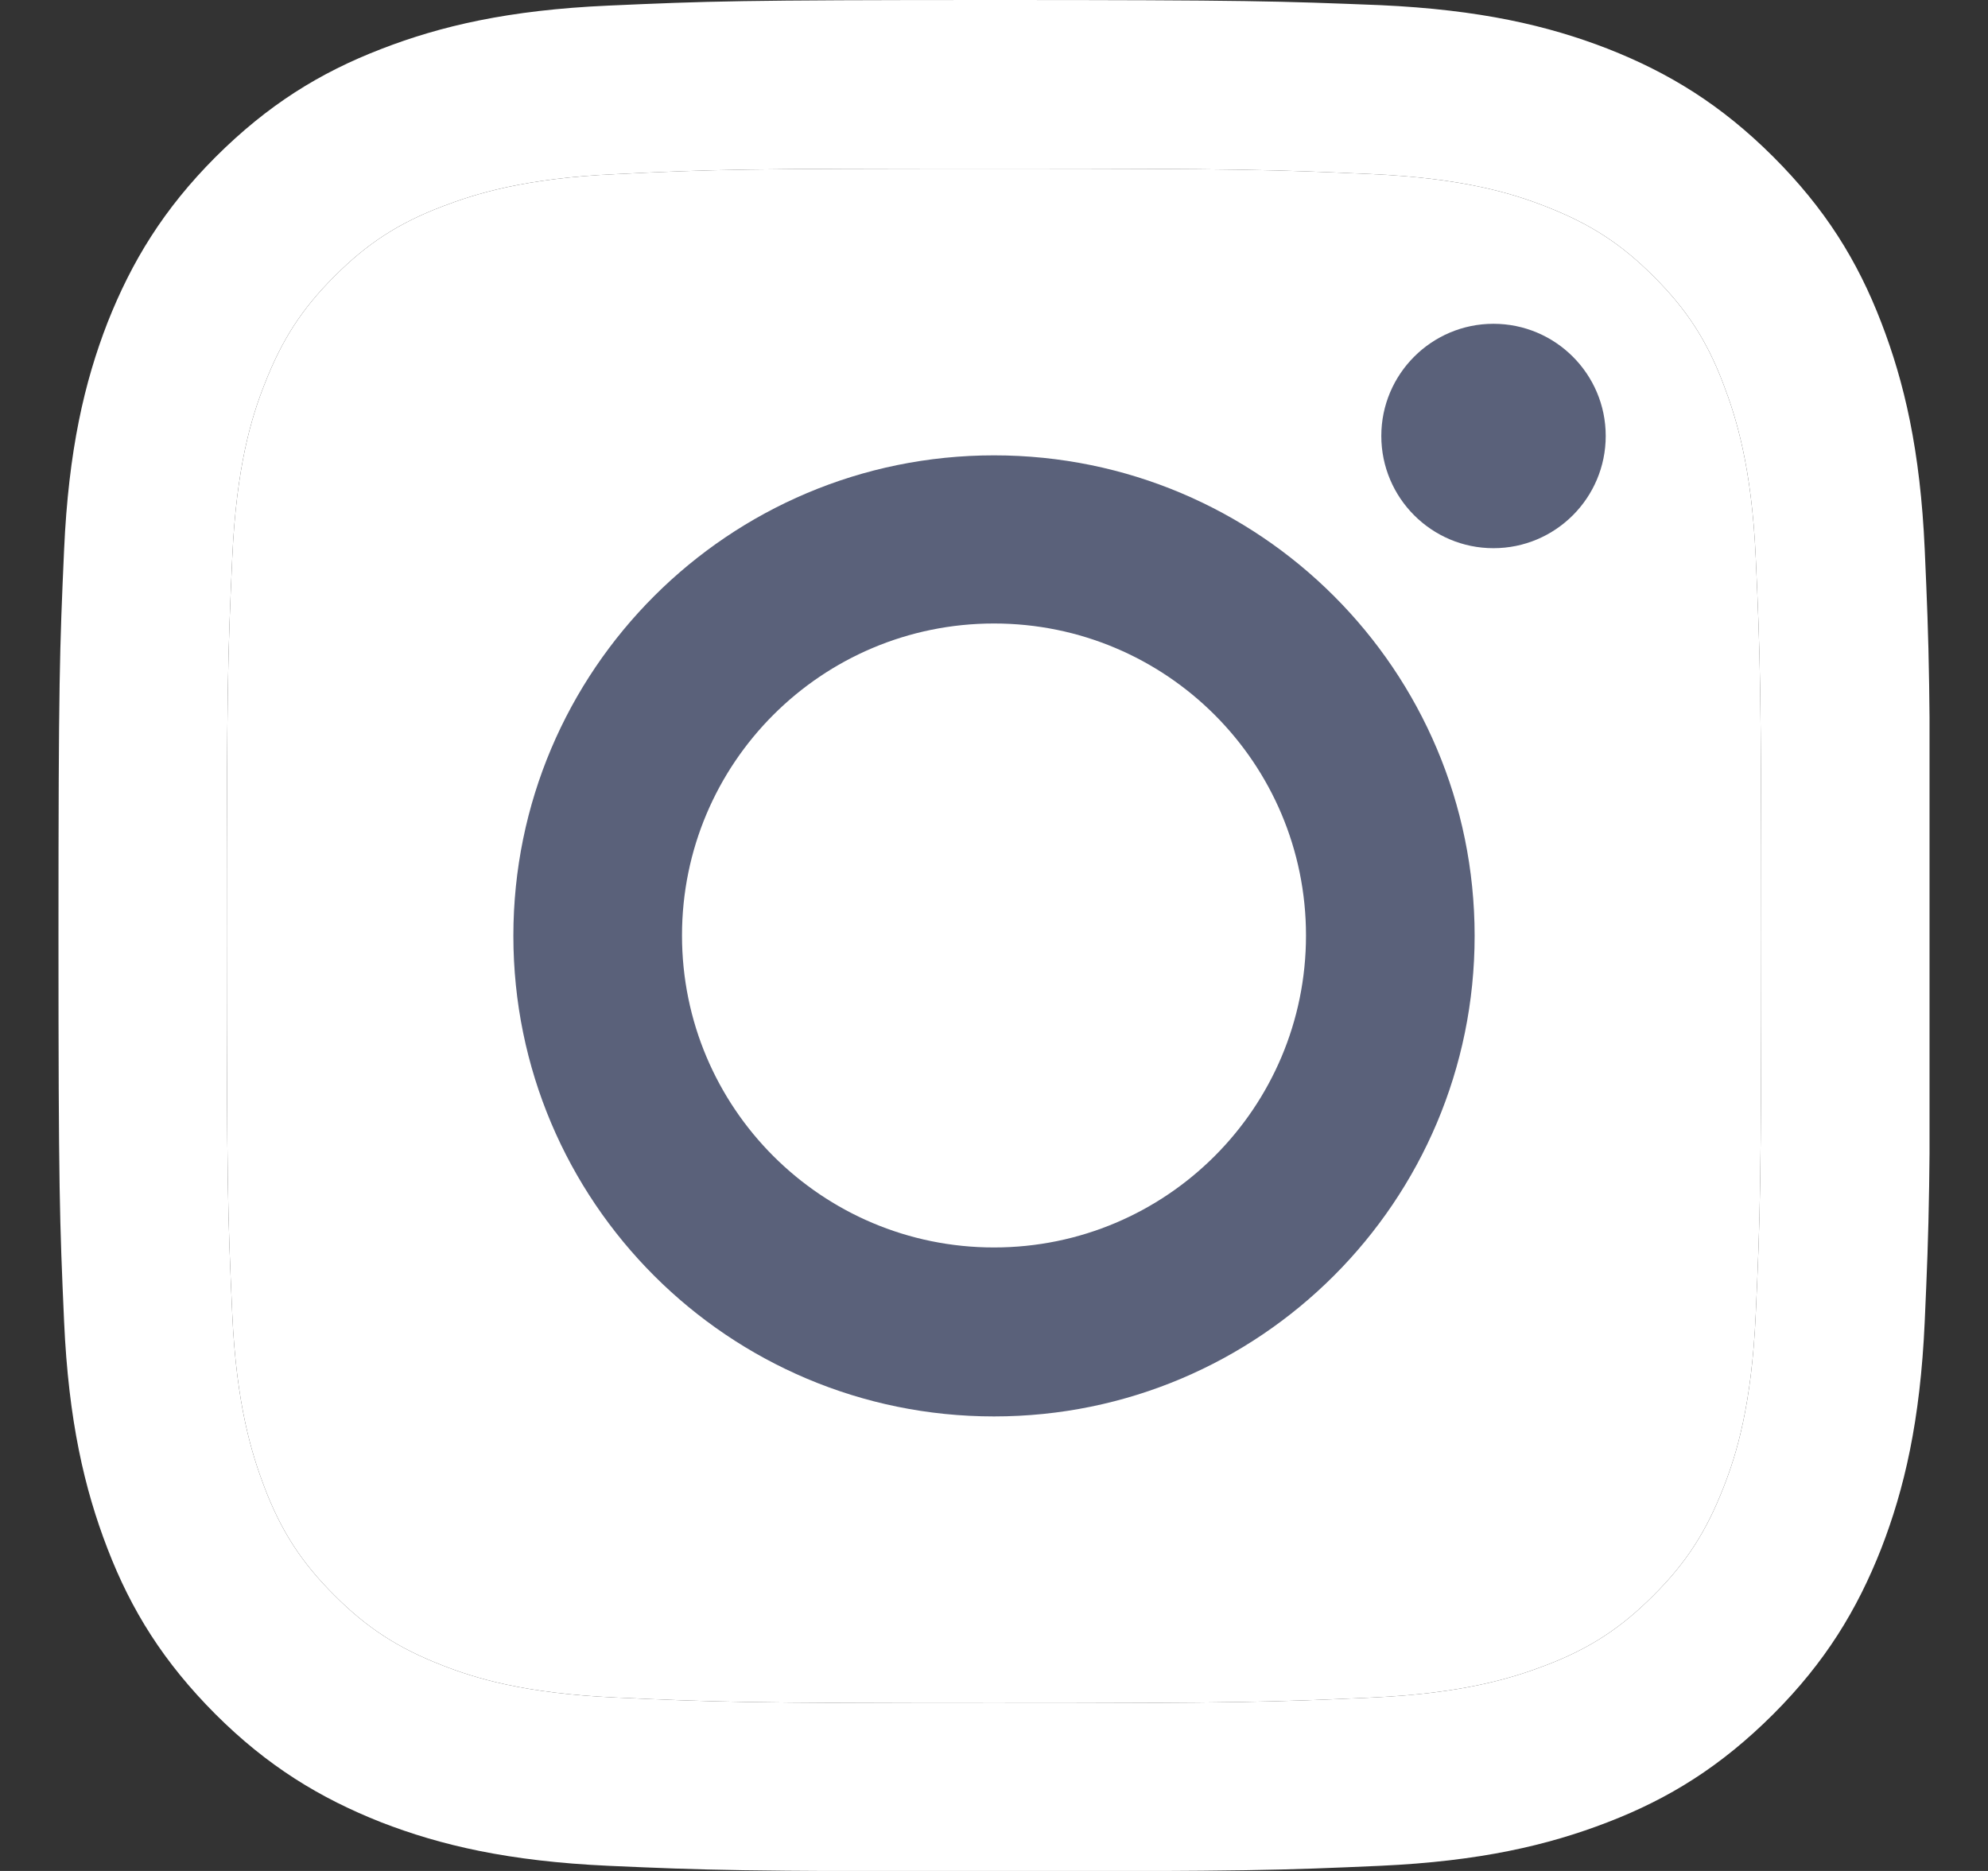 <svg width="17" height="16" viewBox="0 0 17 16" fill="none" xmlns="http://www.w3.org/2000/svg">
<rect x="0" y="0" width="17" height="16" fill="#333333" stroke="none"/>
<g clip-path="url(#clip0_67_5385)">
<path d="M8.5 1.442C10.637 1.442 10.888 1.451 11.733 1.489C12.514 1.524 12.937 1.655 13.219 1.766C13.594 1.912 13.861 2.083 14.14 2.363C14.42 2.642 14.595 2.909 14.737 3.284C14.845 3.566 14.979 3.989 15.014 4.77C15.052 5.615 15.061 5.866 15.061 8.003C15.061 10.14 15.052 10.391 15.014 11.236C14.979 12.018 14.849 12.44 14.737 12.723C14.591 13.097 14.42 13.364 14.14 13.643C13.861 13.923 13.594 14.098 13.219 14.241C12.937 14.349 12.514 14.482 11.733 14.517C10.888 14.555 10.637 14.565 8.5 14.565C6.363 14.565 6.112 14.555 5.267 14.517C4.486 14.482 4.063 14.352 3.781 14.241C3.406 14.095 3.139 13.923 2.86 13.643C2.58 13.364 2.406 13.097 2.263 12.723C2.155 12.44 2.021 12.018 1.986 11.236C1.948 10.391 1.939 10.14 1.939 8.003C1.939 5.866 1.948 5.615 1.986 4.77C2.021 3.989 2.151 3.566 2.263 3.284C2.409 2.909 2.58 2.642 2.86 2.363C3.139 2.083 3.406 1.909 3.781 1.766C4.063 1.658 4.486 1.524 5.267 1.489C6.112 1.448 6.366 1.442 8.5 1.442ZM8.5 0C6.328 0 6.055 0.01 5.2 0.048C4.349 0.086 3.768 0.222 3.26 0.419C2.733 0.622 2.288 0.899 1.843 1.343C1.399 1.788 1.126 2.236 0.919 2.76C0.722 3.268 0.586 3.849 0.548 4.703C0.51 5.555 0.5 5.828 0.5 8C0.5 10.172 0.51 10.445 0.548 11.3C0.586 12.151 0.722 12.732 0.919 13.243C1.122 13.771 1.399 14.215 1.843 14.66C2.288 15.104 2.736 15.377 3.26 15.584C3.768 15.781 4.349 15.917 5.203 15.956C6.058 15.994 6.328 16.003 8.503 16.003C10.679 16.003 10.949 15.994 11.803 15.956C12.654 15.917 13.235 15.781 13.746 15.584C14.274 15.381 14.718 15.104 15.163 14.66C15.608 14.215 15.881 13.767 16.087 13.243C16.284 12.735 16.421 12.154 16.459 11.3C16.497 10.445 16.506 10.175 16.506 8C16.506 5.825 16.497 5.555 16.459 4.7C16.421 3.849 16.284 3.268 16.087 2.757C15.884 2.229 15.608 1.785 15.163 1.34C14.718 0.896 14.271 0.622 13.746 0.416C13.238 0.219 12.657 0.083 11.803 0.044C10.945 0.01 10.672 0 8.5 0Z" fill="white"/>
<path d="M8.5 1.442C10.637 1.442 10.888 1.451 11.733 1.489C12.514 1.524 12.937 1.655 13.219 1.766C13.594 1.912 13.861 2.083 14.14 2.363C14.42 2.642 14.595 2.909 14.737 3.284C14.845 3.566 14.979 3.989 15.014 4.77C15.052 5.615 15.061 5.866 15.061 8.003C15.061 10.14 15.052 10.391 15.014 11.236C14.979 12.018 14.849 12.44 14.737 12.723C14.591 13.097 14.42 13.364 14.14 13.643C13.861 13.923 13.594 14.098 13.219 14.241C12.937 14.349 12.514 14.482 11.733 14.517C10.888 14.555 10.637 14.565 8.5 14.565C6.363 14.565 6.112 14.555 5.267 14.517C4.486 14.482 4.063 14.352 3.781 14.241C3.406 14.095 3.139 13.923 2.86 13.643C2.58 13.364 2.406 13.097 2.263 12.723C2.155 12.44 2.021 12.018 1.986 11.236C1.948 10.391 1.939 10.14 1.939 8.003C1.939 5.866 1.948 5.615 1.986 4.77C2.021 3.989 2.151 3.566 2.263 3.284C2.409 2.909 2.58 2.642 2.86 2.363C3.139 2.083 3.406 1.909 3.781 1.766C4.063 1.658 4.486 1.524 5.267 1.489C6.112 1.448 6.366 1.442 8.5 1.442Z" fill="white"/>
<path d="M8.5 3.894C6.232 3.894 4.39 5.732 4.39 8.003C4.39 10.274 6.229 12.113 8.5 12.113C10.771 12.113 12.61 10.274 12.61 8.003C12.61 5.732 10.771 3.894 8.5 3.894ZM8.5 10.668C7.026 10.668 5.832 9.474 5.832 8C5.832 6.526 7.026 5.332 8.5 5.332C9.974 5.332 11.168 6.526 11.168 8C11.168 9.474 9.974 10.668 8.5 10.668Z" fill="#5A617A"/>
<path d="M12.771 4.688C13.301 4.688 13.731 4.258 13.731 3.728C13.731 3.199 13.301 2.769 12.771 2.769C12.242 2.769 11.812 3.199 11.812 3.728C11.812 4.258 12.242 4.688 12.771 4.688Z" fill="#5A617A"/>
</g>
<defs>
<clipPath id="clip0_67_5385">
<rect width="16" height="16" fill="white" transform="translate(0.5)"/>
</clipPath>
</defs>
</svg>
